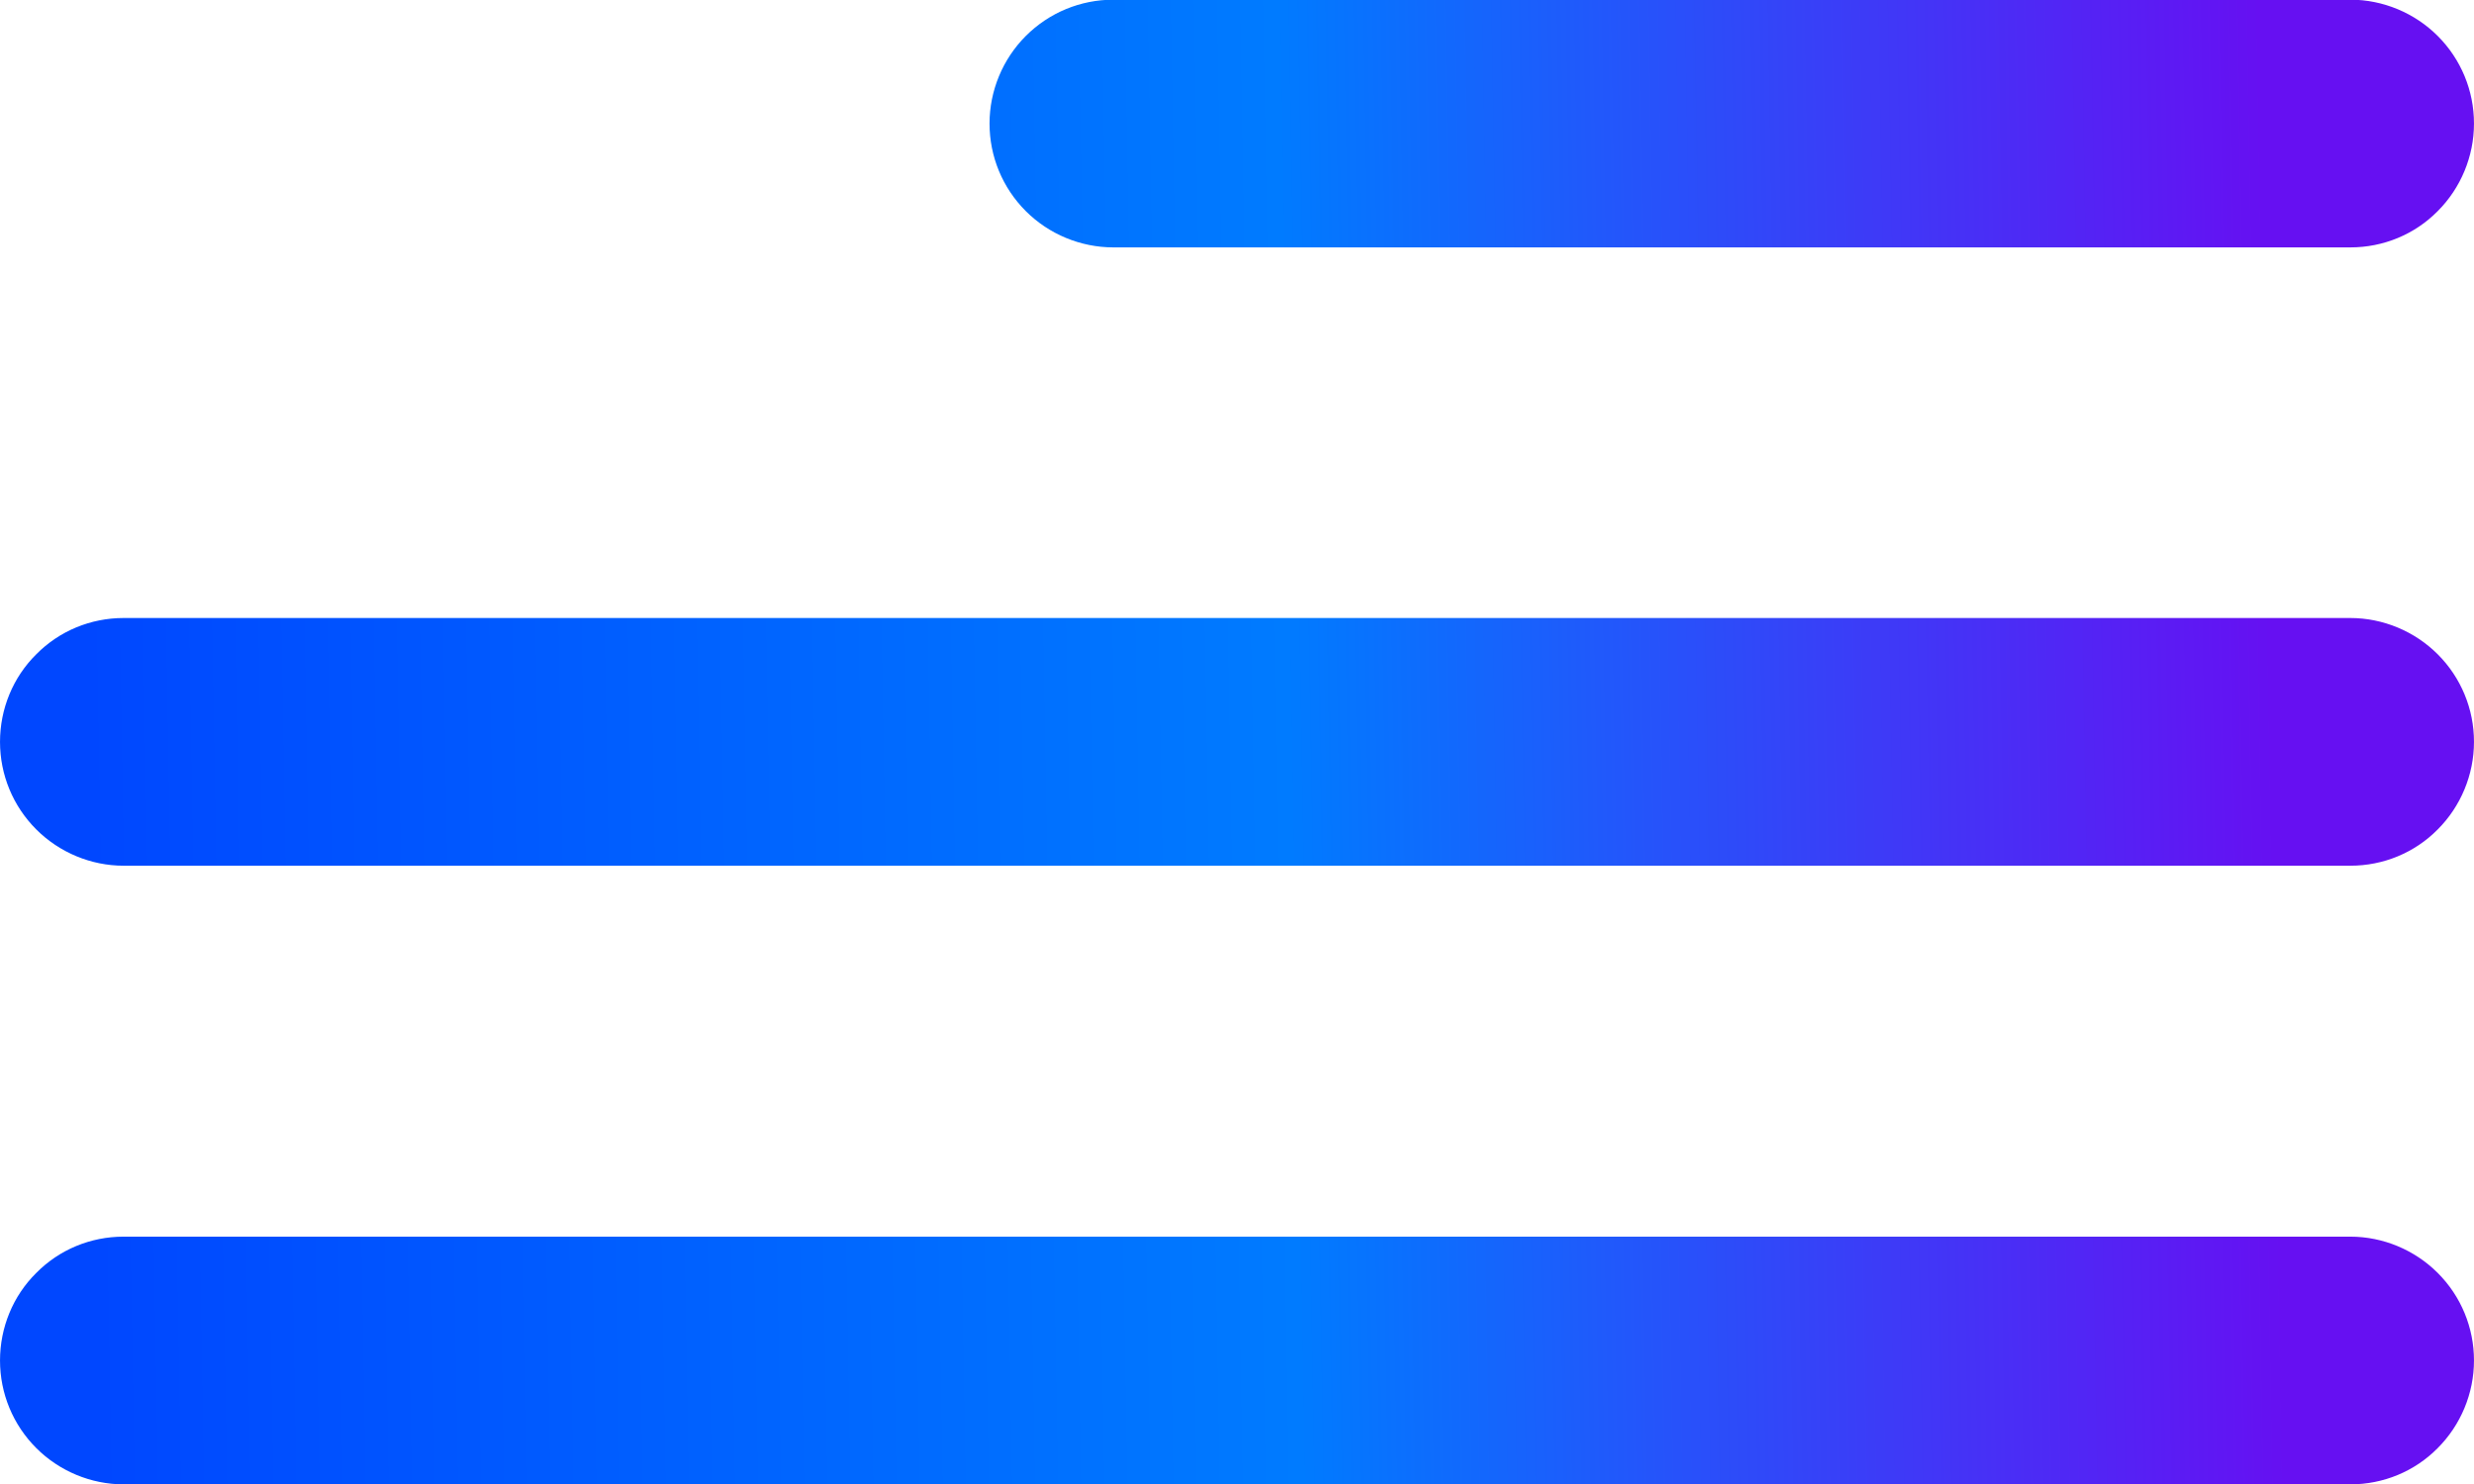 <?xml version="1.0" encoding="UTF-8"?>
<!DOCTYPE svg PUBLIC "-//W3C//DTD SVG 1.1//EN" "http://www.w3.org/Graphics/SVG/1.1/DTD/svg11.dtd">
<!-- Creator: CorelDRAW 2021.5 -->
<svg xmlns="http://www.w3.org/2000/svg" xml:space="preserve" width="12.288mm" height="7.373mm" version="1.1" style="shape-rendering:geometricPrecision; text-rendering:geometricPrecision; image-rendering:optimizeQuality; fill-rule:evenodd; clip-rule:evenodd"
viewBox="0 0 80.48 48.29"
 xmlns:xlink="http://www.w3.org/1999/xlink"
 xmlns:xodm="http://www.corel.com/coreldraw/odm/2003">
 <defs>
  <style type="text/css">
   <![CDATA[
    .fil0 {fill:url(#id0);fill-rule:nonzero}
   ]]>
  </style>
  <linearGradient id="id0" gradientUnits="userSpaceOnUse" x1="2.86" y1="25.62" x2="73.97" y2="24.38">
   <stop offset="0" style="stop-opacity:1; stop-color:#0047FF"/>
   <stop offset="0.549" style="stop-opacity:1; stop-color:#007BFF"/>
   <stop offset="1" style="stop-opacity:1; stop-color:#6610F2"/>
  </linearGradient>
 </defs>
 <g id="Layer_x0020_1">
  <path class="fil0" d="M36.22 8.05l40.24 0c1.07,0 2.09,-0.42 2.84,-1.18 0.75,-0.75 1.18,-1.78 1.18,-2.85 0,-1.07 -0.42,-2.09 -1.18,-2.85 -0.75,-0.75 -1.78,-1.18 -2.84,-1.18l-40.24 0c-1.07,0 -2.09,0.42 -2.85,1.18 -0.75,0.75 -1.18,1.78 -1.18,2.85 0,1.07 0.42,2.09 1.18,2.85 0.75,0.75 1.78,1.18 2.85,1.18zm40.24 32.19l-72.44 0c-1.07,0 -2.09,0.42 -2.84,1.18 -0.76,0.75 -1.18,1.78 -1.18,2.85 0,1.07 0.42,2.09 1.18,2.85 0.75,0.75 1.78,1.18 2.84,1.18l72.44 0c1.07,0 2.09,-0.42 2.84,-1.18 0.75,-0.75 1.18,-1.78 1.18,-2.85 0,-1.07 -0.42,-2.09 -1.18,-2.85 -0.75,-0.75 -1.78,-1.18 -2.84,-1.18l0 0zm-72.44 -12.07l72.44 0c1.07,0 2.09,-0.42 2.84,-1.18 0.75,-0.75 1.18,-1.78 1.18,-2.85 0,-1.07 -0.42,-2.09 -1.18,-2.85 -0.75,-0.75 -1.78,-1.18 -2.84,-1.18l-72.44 0c-1.07,0 -2.09,0.42 -2.84,1.18 -0.76,0.75 -1.18,1.78 -1.18,2.85 0,1.07 0.42,2.09 1.18,2.85 0.75,0.75 1.78,1.18 2.84,1.18z"/>
 </g>
</svg>

